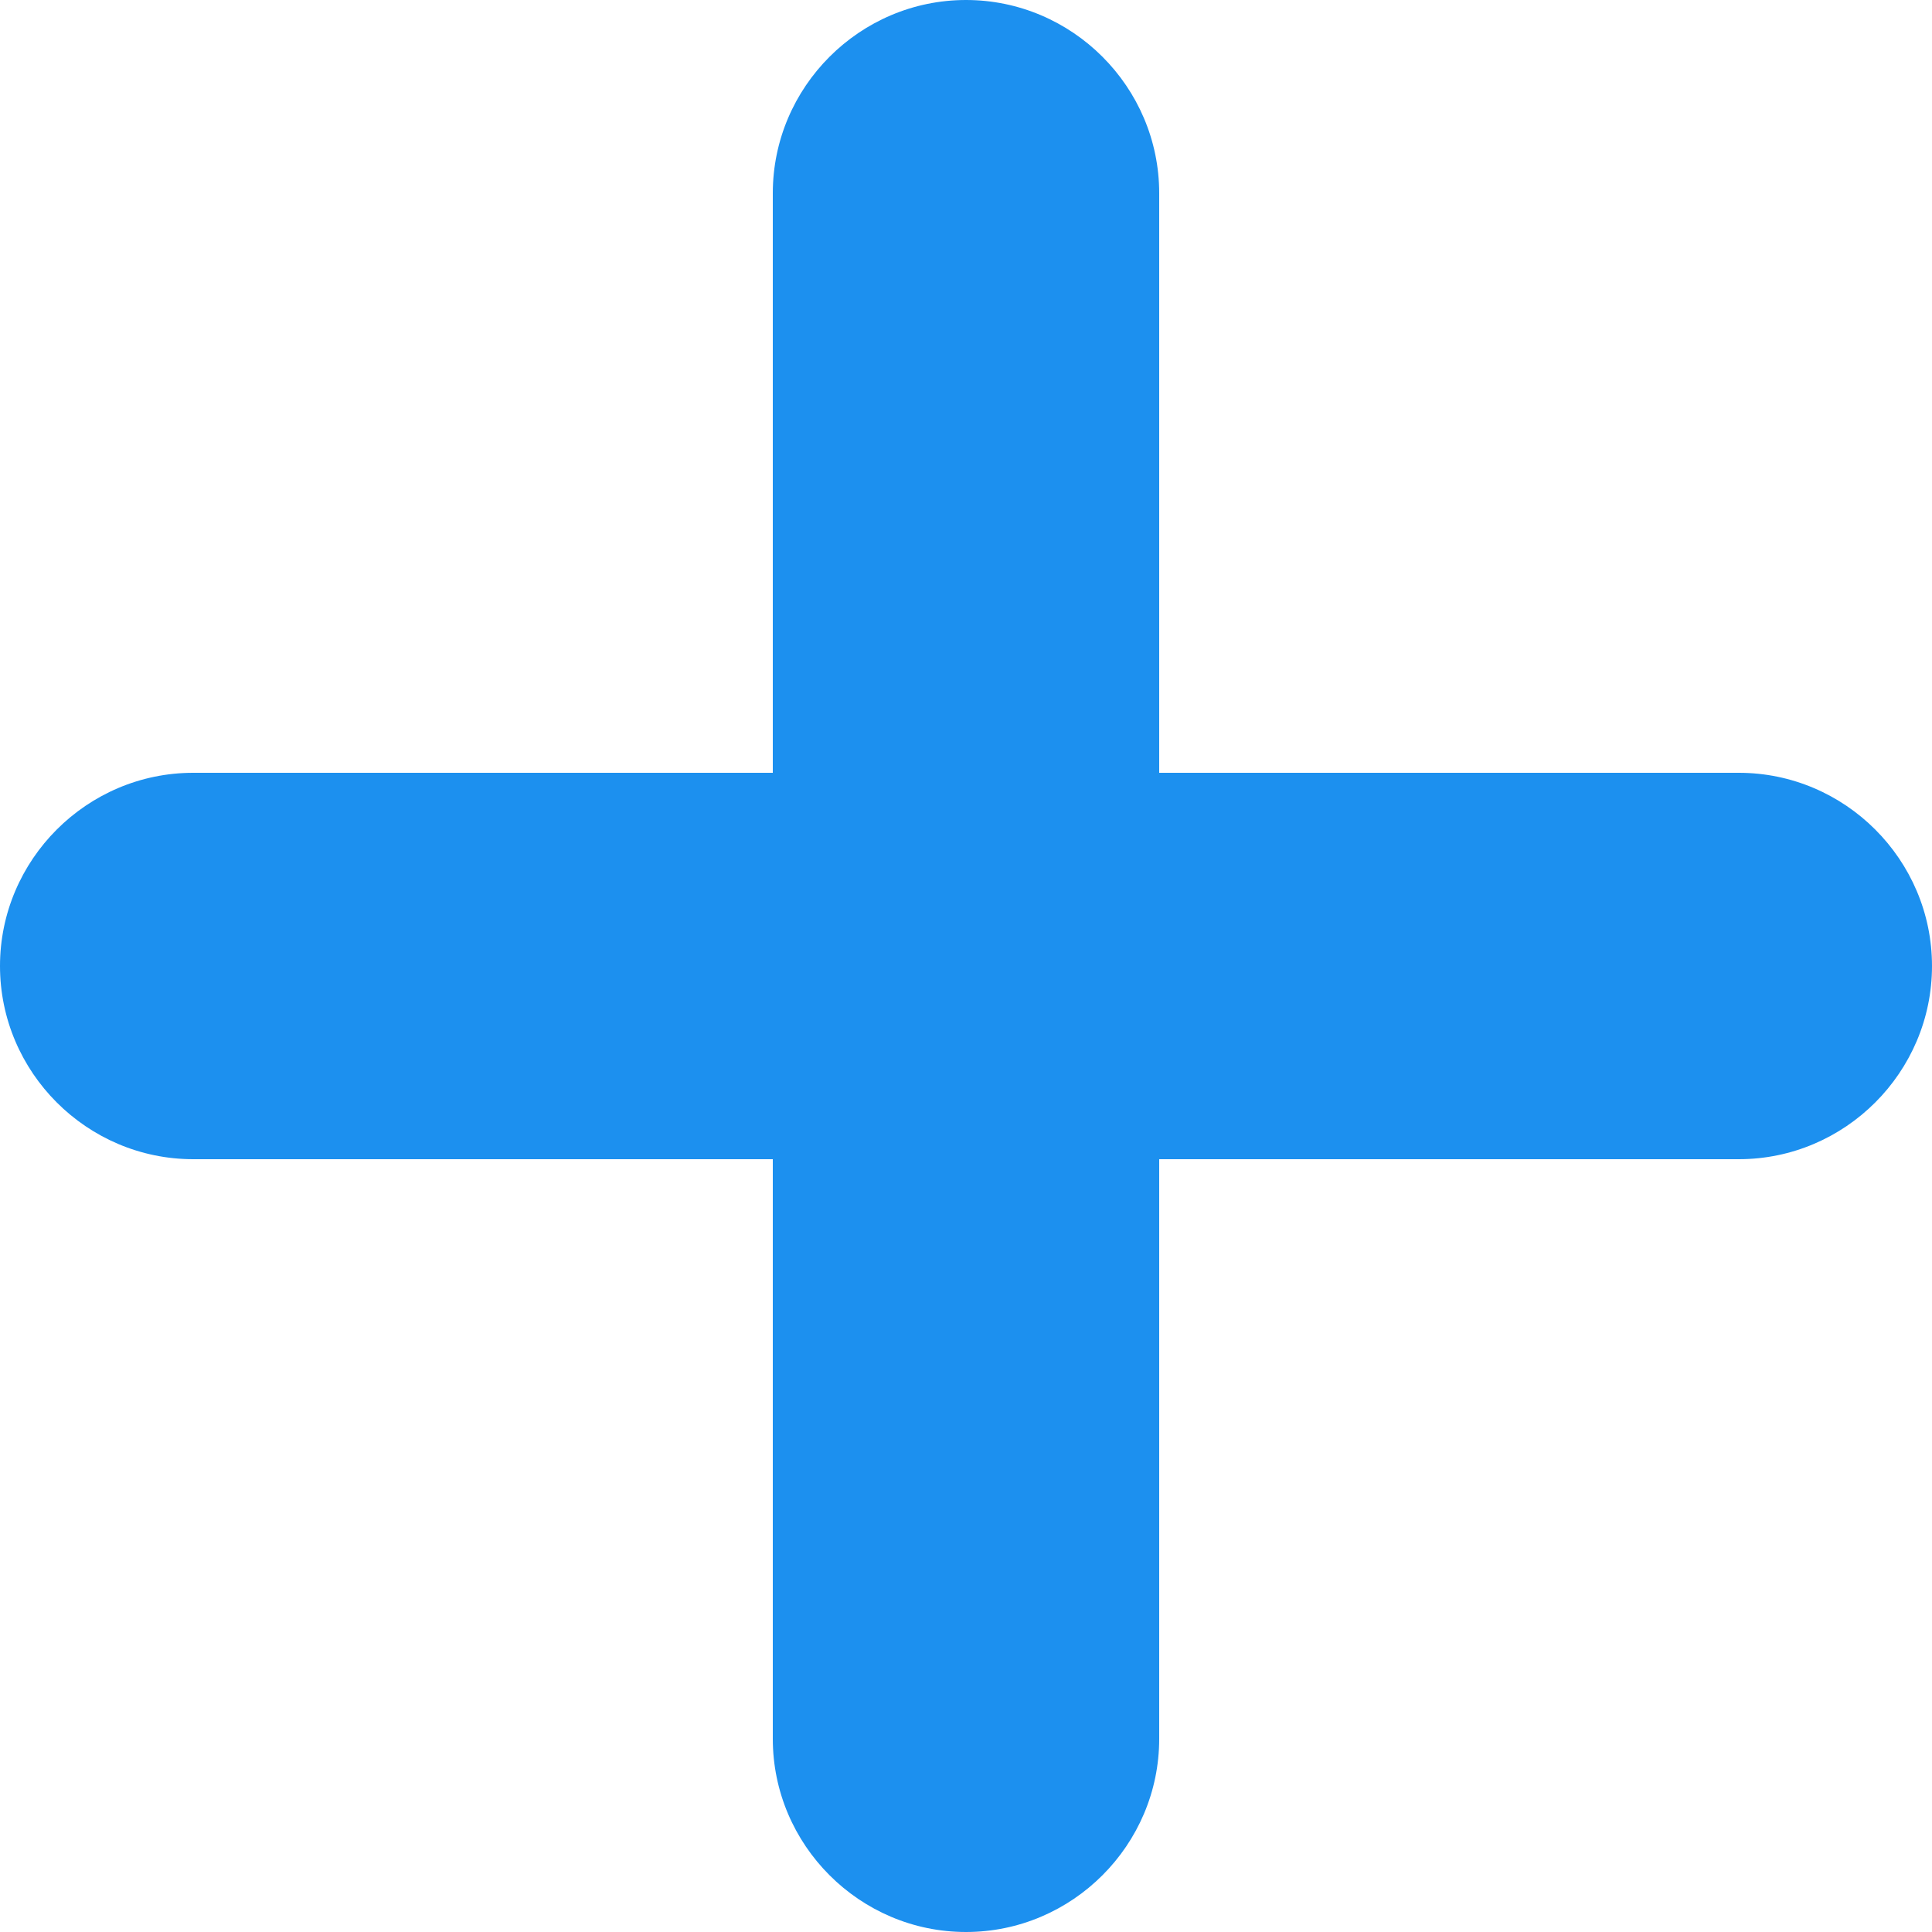 <svg width="10" height="10" viewBox="0 0 10 10" fill="none" xmlns="http://www.w3.org/2000/svg">
<path d="M9 4H6V1C6 0.45 5.55 0 5 0C4.45 0 4 0.45 4 1V4H1C0.45 4 0 4.45 0 5C0 5.55 0.45 6 1 6H4V9C4 9.55 4.45 10 5 10C5.55 10 6 9.55 6 9V6H9C9.55 6 10 5.55 10 5C10 4.45 9.55 4 9 4Z" fill="#1C90EF"/>
</svg>
